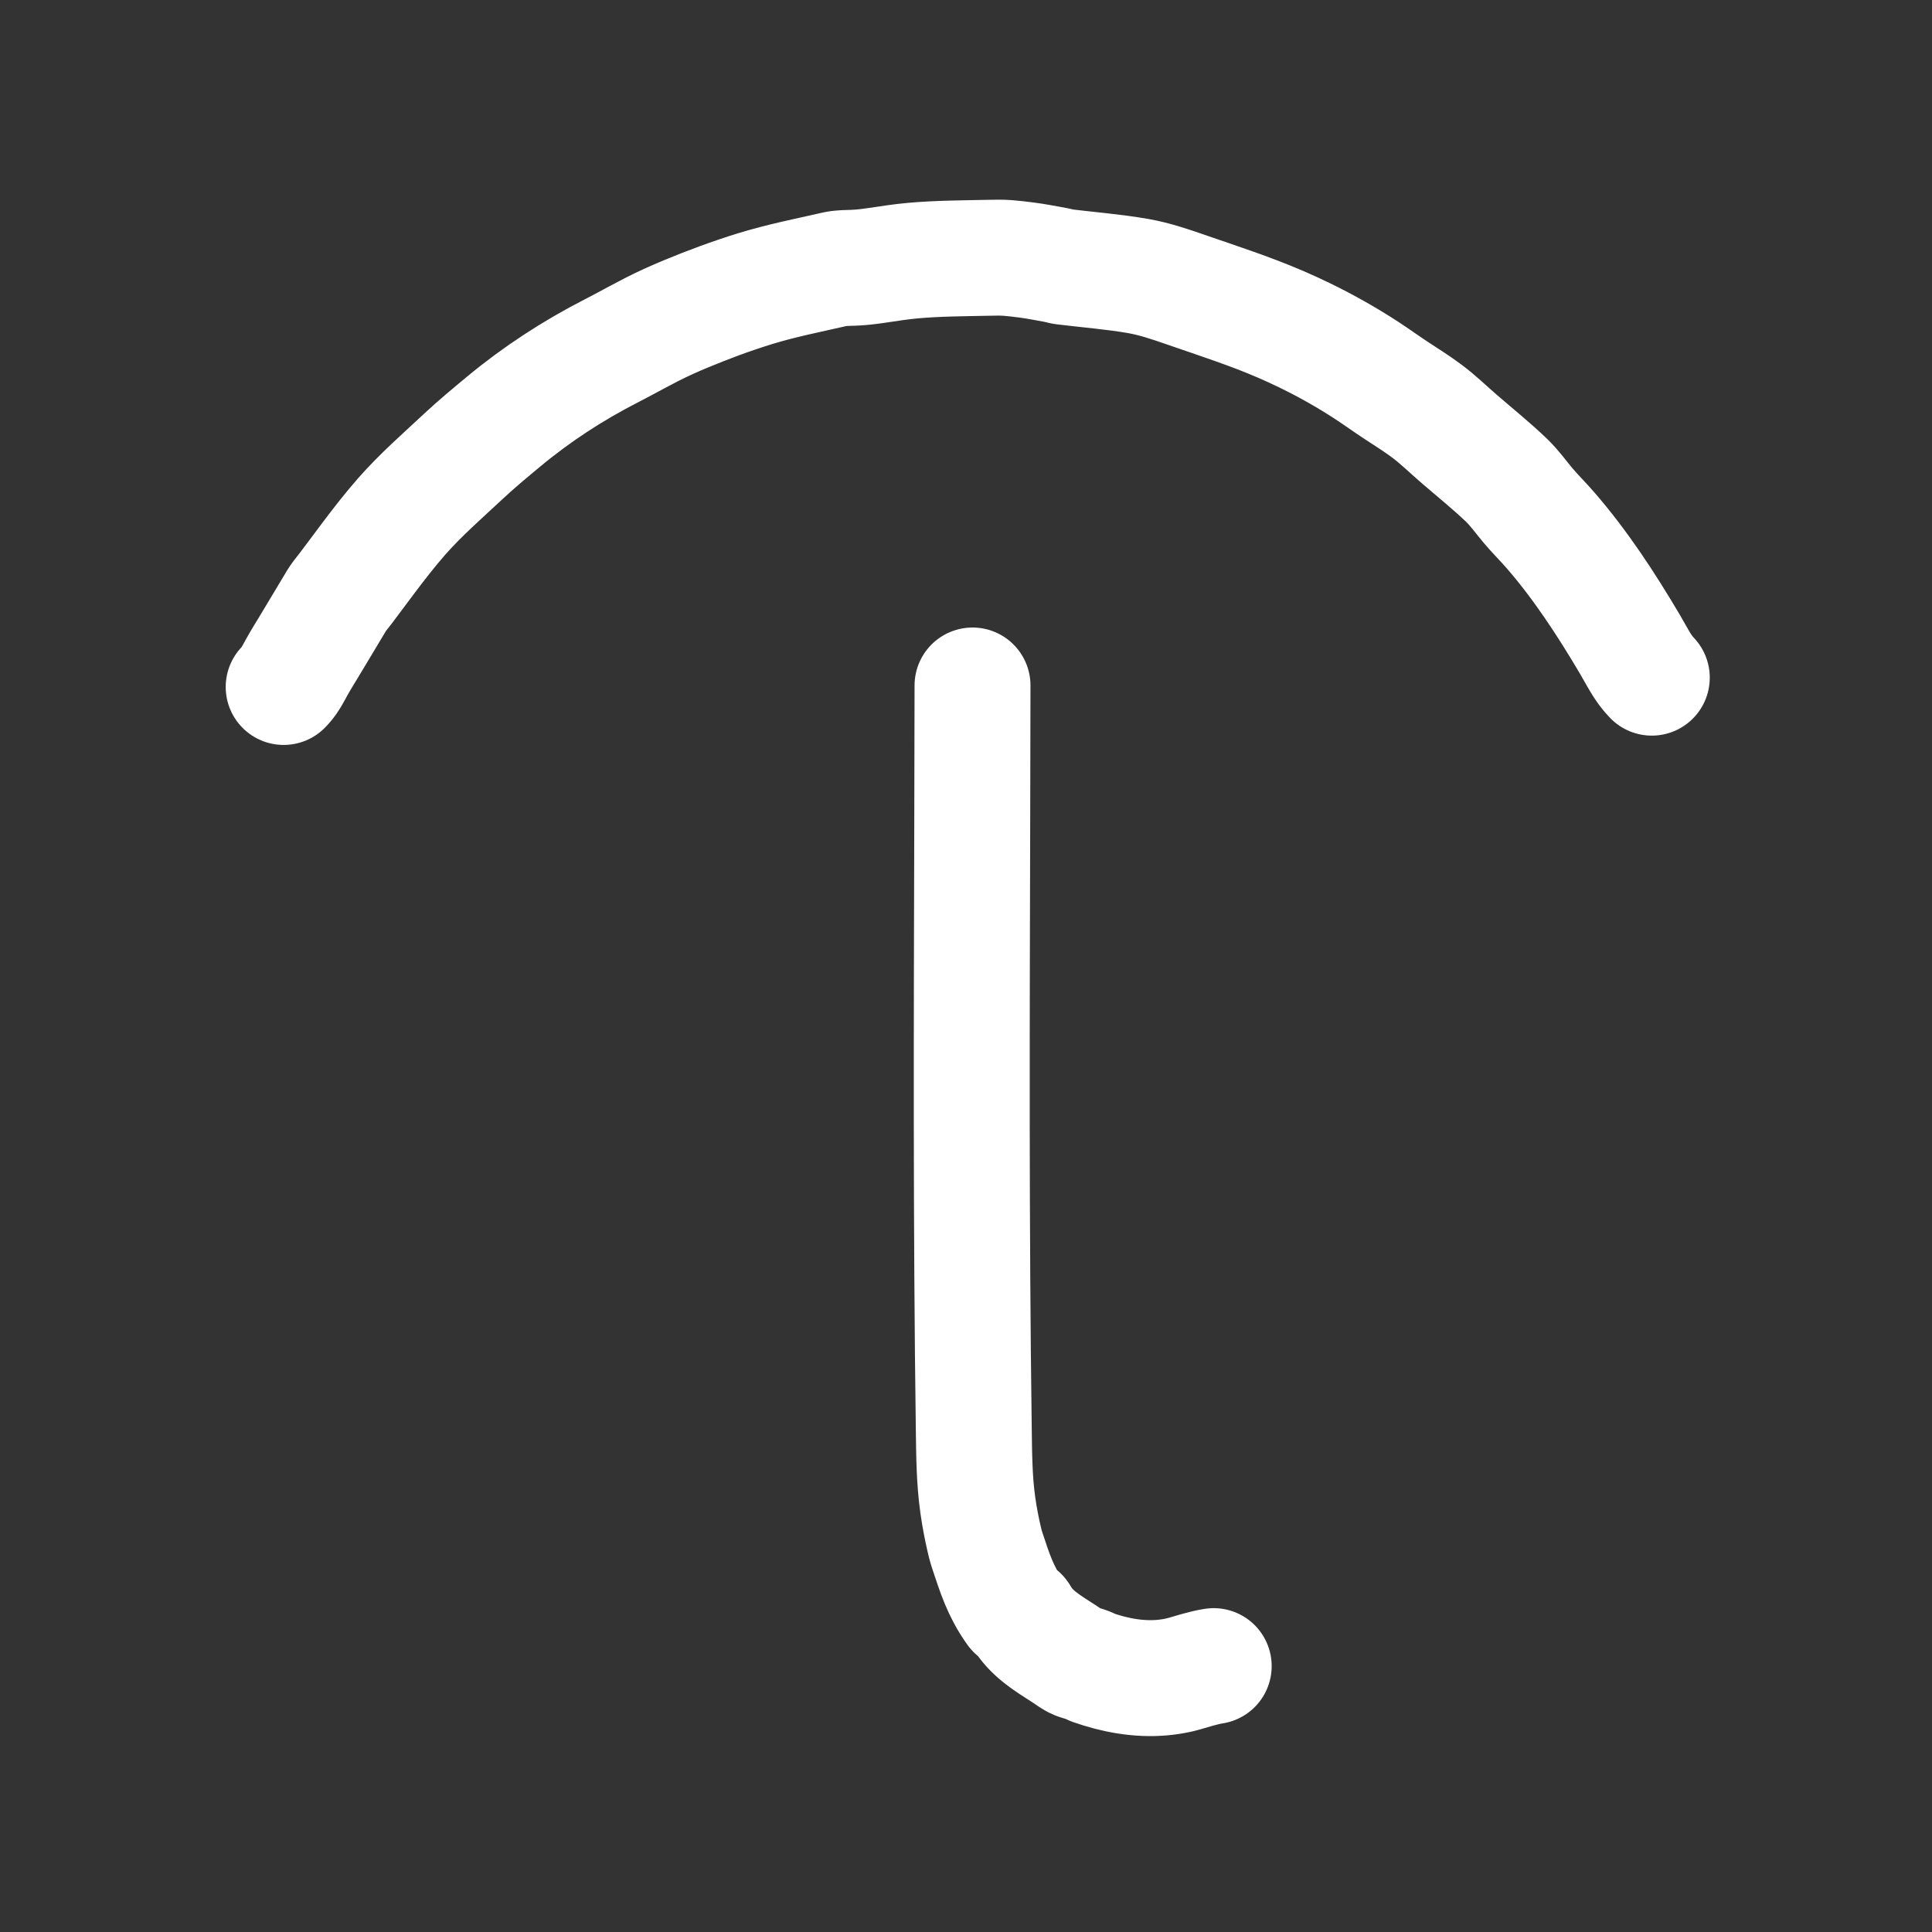 <svg version="1.1" id="umb" xmlns="http://www.w3.org/2000/svg" xmlns:xlink="http://www.w3.org/1999/xlink" x="0px" y="0px" width="161px" height="161px" viewBox="0 0 1000 1000" enable-background="new 0 0 1000 1000" xml:space="preserve">
							<rect x="0" y="0" width="1000" height="1000" fill="#333333" stroke="none"/>
							<g>
								<path fill="none" stroke="#ffffff" stroke-width="60" stroke-linecap="round" stroke-linejoin="round" stroke-miterlimit="10" d="
								M146.824,355.576c0.202-0.209,0.403-0.42,0.604-0.633c2.67-2.839,4.384-6.403,6.257-9.778c2.109-3.802,4.449-7.486,6.687-11.214
								c4.628-7.713,9.247-15.432,13.882-23.142c1.219-2.03,2.837-3.858,4.266-5.742c1.374-1.812,2.739-3.63,4.102-5.451
								c2.725-3.642,5.436-7.294,8.173-10.927c5.464-7.25,11.039-14.428,17.024-21.259c9.805-11.19,21.147-21.058,32.056-31.247
								c6.689-6.249,13.754-12.109,20.801-17.961c17.167-14.255,35.759-26.365,55.614-36.545c1.462-0.75,2.918-1.51,4.37-2.278
								c5.589-2.954,11.126-6.006,16.755-8.883c5.65-2.887,11.418-5.473,17.274-7.911c11.821-4.922,23.84-9.389,36.078-13.166
								c13.529-4.175,27.506-6.925,41.337-10.078c3.208-0.731,6.62-0.646,9.944-0.777c3.864-0.152,7.706-0.629,11.528-1.189
								c6.385-0.937,12.737-1.954,19.17-2.523c6.486-0.574,12.995-0.865,19.504-1.047c6.524-0.184,13.051-0.259,19.575-0.399
								c3.251-0.07,6.479-0.147,9.728,0.09c3.242,0.237,6.468,0.659,9.692,1.064c5.223,0.656,10.393,1.726,15.58,2.647
								c1.307,0.232,2.576,0.714,3.887,0.873c12.803,1.555,25.697,2.564,38.387,4.767c8.403,1.458,16.633,4.263,24.73,7.07
								c16.561,5.743,33.316,11.121,49.371,18.081c4.052,1.757,8.066,3.6,12.039,5.53c11.042,5.365,21.759,11.402,32.045,18.105
								c5.216,3.399,10.25,7.064,15.456,10.478c5.278,3.46,10.634,6.816,15.7,10.588c5.824,4.336,11.056,9.467,16.561,14.233
								c8.271,7.164,16.833,14.022,24.725,21.582c4.15,3.975,7.471,8.695,11.158,13.079c3.694,4.393,7.811,8.428,11.574,12.767
								c15.751,18.16,28.917,38.366,41.136,59.017c3.528,5.963,6.611,12.528,11.376,17.359" style="stroke-dasharray: 877, 879; stroke-dashoffset: 0;"></path>
							</g>
							<g>
								<path fill="none" stroke="#ffffff" stroke-width="60" stroke-linecap="round" stroke-linejoin="round" stroke-miterlimit="10" d="
								M628.217,862.377c-2.887,0.43-5.697,1.191-8.513,1.945c-3.002,0.805-5.937,1.834-8.965,2.546
								c-5.971,1.403-12.129,1.915-18.252,1.669c-6.177-0.248-12.309-1.255-18.288-2.804c-3.038-0.787-6.038-1.714-8.997-2.759
								c-2.234-1.489-4.961-1.863-7.444-2.758c-2.456-0.885-4.527-2.611-6.699-4.022c-2.156-1.401-4.334-2.769-6.479-4.187
								c-4.197-2.771-8.307-5.762-11.702-9.501c-1.733-1.908-3.263-4-4.52-6.251c-0.644-1.152-2.246-1.371-3.155-2.281
								c-0.932-1.281-1.818-2.595-2.659-3.938c-3.018-4.822-5.376-10.006-7.36-15.329c-0.974-2.612-1.865-5.254-2.737-7.901
								c-0.913-2.774-1.938-5.541-2.624-8.381c-1.545-6.387-2.789-12.848-3.707-19.354c-1.829-12.96-1.904-25.944-2.084-39.003
								c-0.366-26.496-0.615-52.994-0.779-79.493c-0.165-26.544-0.244-53.088-0.27-79.632c-0.025-26.561,0.003-53.122,0.056-79.684
								c0.052-26.548,0.127-53.096,0.195-79.644c0.057-22.269,0.108-44.539,0.137-66.808" style="stroke-dasharray: 598, 600; stroke-dashoffset: 0;"></path>
							</g>
						</svg>